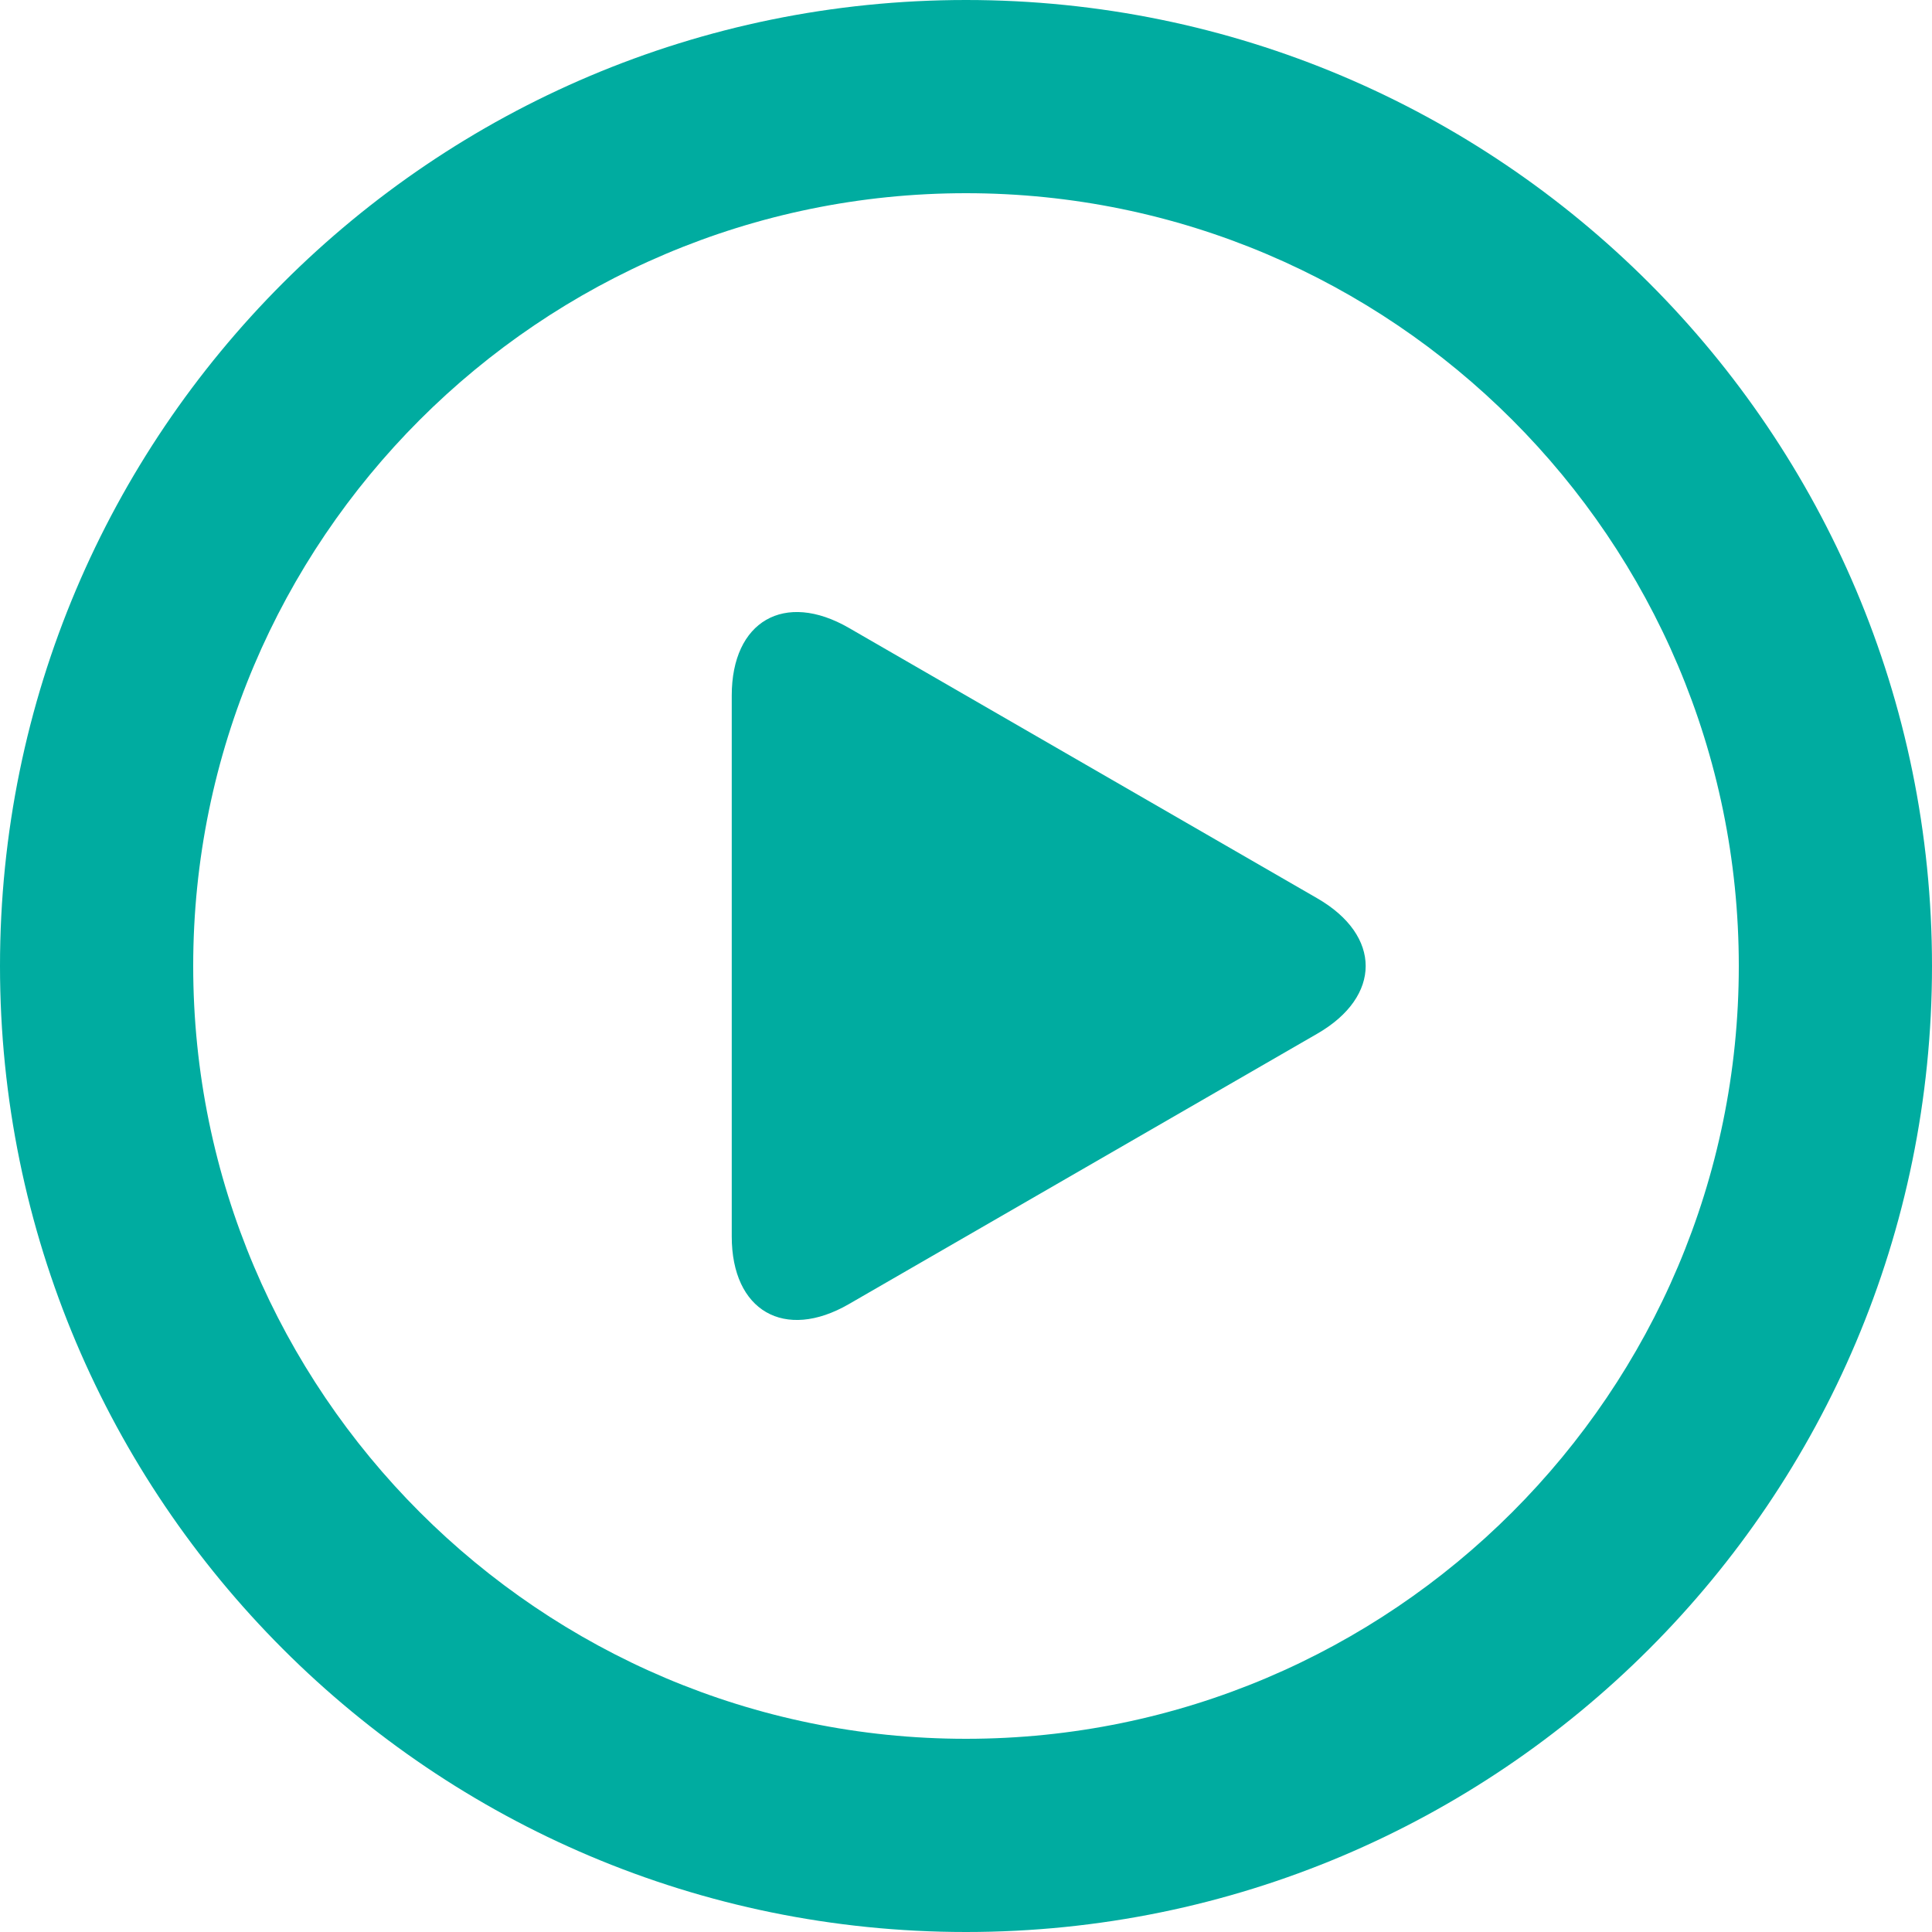 <svg xmlns="http://www.w3.org/2000/svg" width="24" height="24" fill="none"><path fill="#00ACA0" d="M12 0C5.373 0 0 5.373 0 12s5.373 12 12 12c6.628 0 12-5.373 12-12S18.628 0 12 0m0 21.6c-5.293 0-9.6-4.306-9.6-9.6S6.707 2.4 12 2.4c5.294 0 9.6 4.307 9.6 9.6 0 5.294-4.306 9.6-9.6 9.6"/><path fill="#00ACA0" d="m16.365 11.16-5.82-3.36c-.8-.462-1.455-.084-1.455.84v6.72c0 .924.655 1.302 1.455.84l5.82-3.36c.8-.462.8-1.218 0-1.68"/></svg>